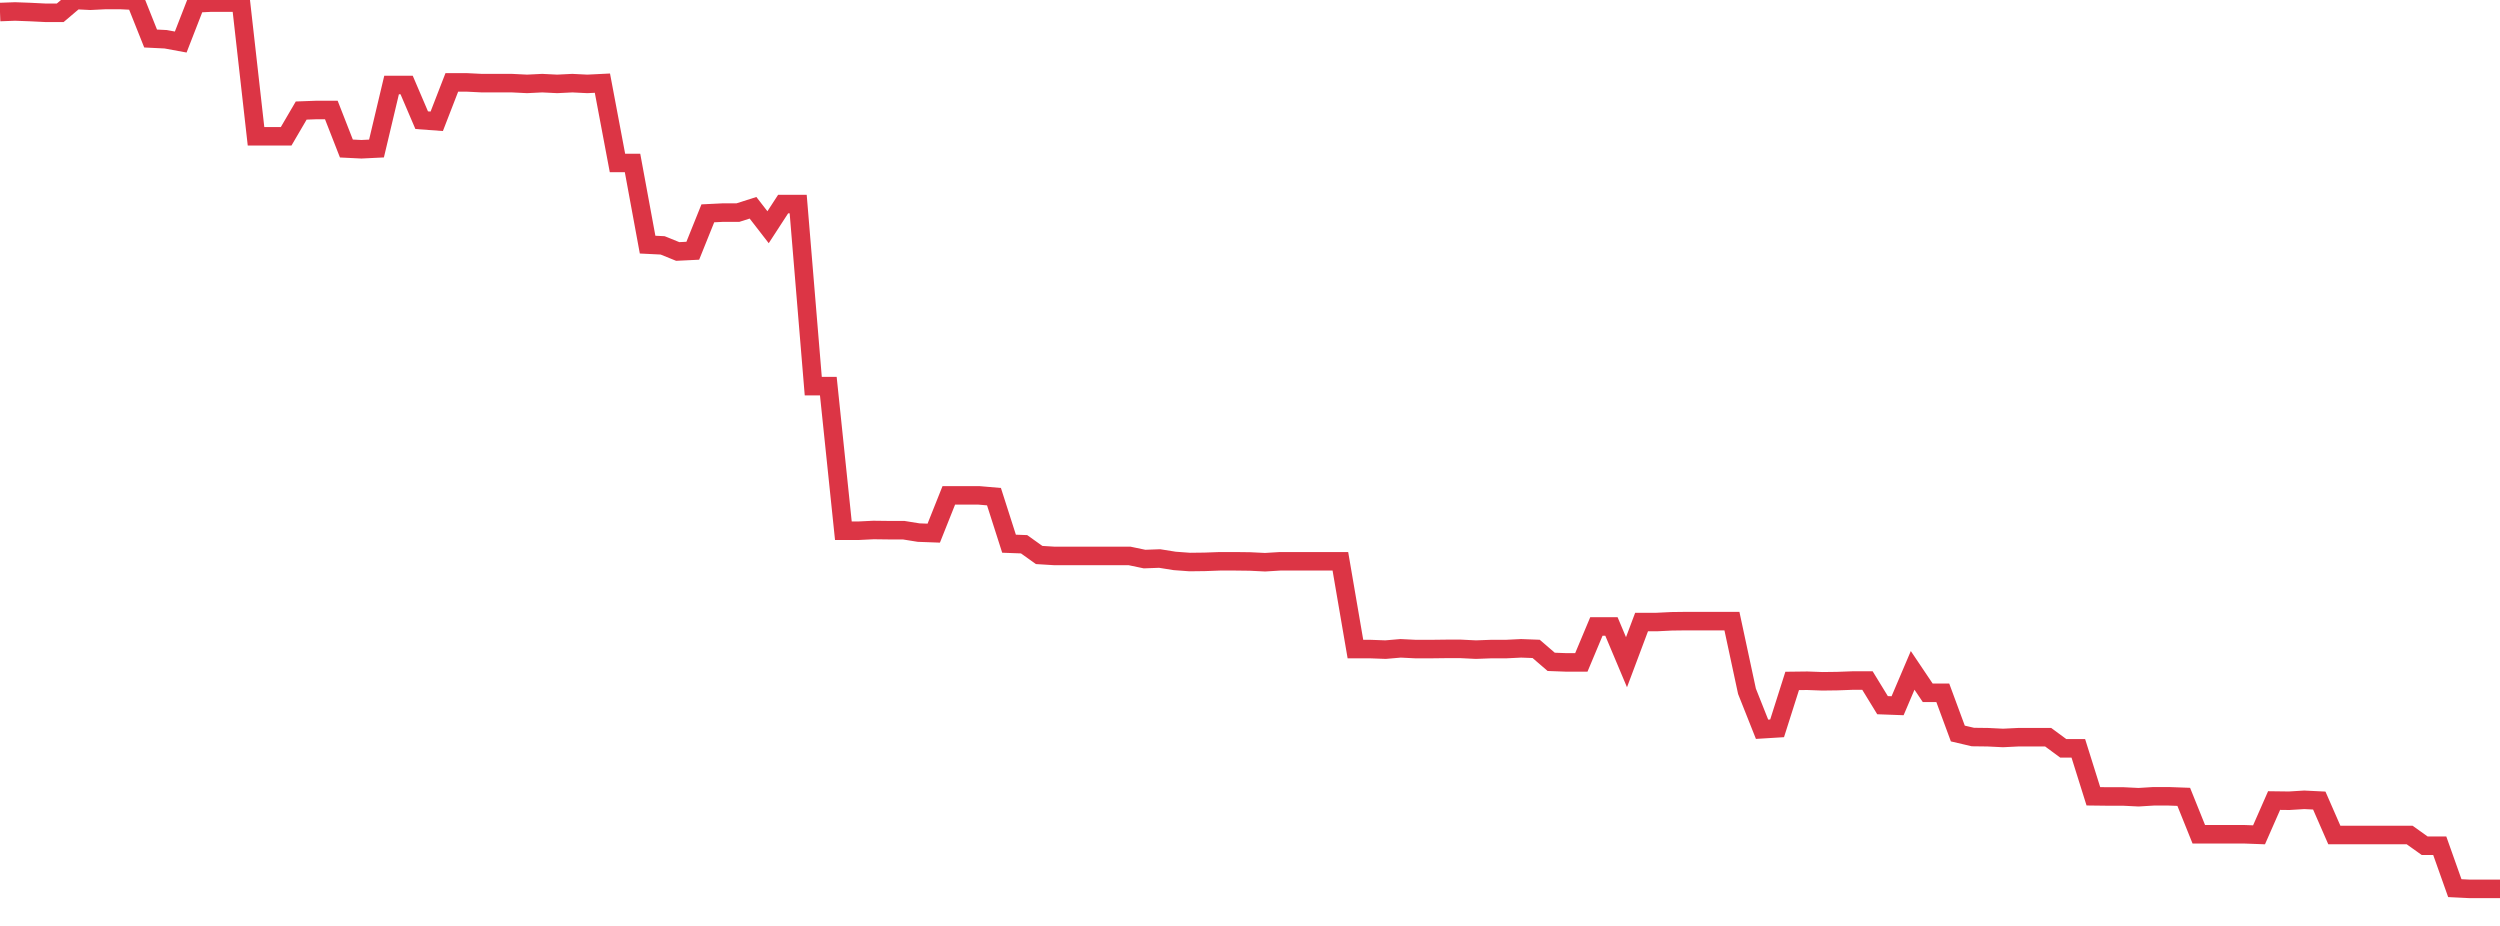 <?xml version="1.0" standalone="no"?>
<!DOCTYPE svg PUBLIC "-//W3C//DTD SVG 1.1//EN" "http://www.w3.org/Graphics/SVG/1.1/DTD/svg11.dtd">
<svg width="135" height="50" viewBox="0 0 135 50" preserveAspectRatio="none" class="sparkline" xmlns="http://www.w3.org/2000/svg"
xmlns:xlink="http://www.w3.org/1999/xlink"><path  class="sparkline--line" d="M 0 0.65 L 0 0.65 L 0.813 0.62 L 1.627 0.65 L 2.44 0.69 L 3.253 0.69 L 4.066 0 L 4.88 0.04 L 5.693 0 L 6.506 0 L 7.319 0.04 L 8.133 2.08 L 8.946 2.12 L 9.759 2.27 L 10.572 0.18 L 11.386 0.14 L 12.199 0.14 L 13.012 0.14 L 13.825 7.36 L 14.639 7.36 L 15.452 7.36 L 16.265 5.97 L 17.078 5.94 L 17.892 5.94 L 18.705 8.02 L 19.518 8.06 L 20.331 8.02 L 21.145 4.59 L 21.958 4.59 L 22.771 6.49 L 23.584 6.55 L 24.398 4.45 L 25.211 4.45 L 26.024 4.49 L 26.837 4.49 L 27.651 4.49 L 28.464 4.53 L 29.277 4.49 L 30.09 4.53 L 30.904 4.49 L 31.717 4.53 L 32.53 4.49 L 33.343 8.8 L 34.157 8.8 L 34.97 13.21 L 35.783 13.25 L 36.596 13.58 L 37.41 13.54 L 38.223 11.52 L 39.036 11.48 L 39.849 11.48 L 40.663 11.22 L 41.476 12.27 L 42.289 11.02 L 43.102 11.02 L 43.916 20.85 L 44.729 20.85 L 45.542 28.66 L 46.355 28.66 L 47.169 28.62 L 47.982 28.63 L 48.795 28.63 L 49.608 28.76 L 50.422 28.79 L 51.235 26.75 L 52.048 26.75 L 52.861 26.75 L 53.675 26.82 L 54.488 29.36 L 55.301 29.39 L 56.114 29.97 L 56.928 30.02 L 57.741 30.02 L 58.554 30.02 L 59.367 30.02 L 60.181 30.02 L 60.994 30.02 L 61.807 30.19 L 62.62 30.16 L 63.434 30.29 L 64.247 30.35 L 65.06 30.34 L 65.873 30.31 L 66.687 30.31 L 67.5 30.32 L 68.313 30.36 L 69.127 30.31 L 69.94 30.31 L 70.753 30.31 L 71.566 30.31 L 72.38 30.31 L 73.193 35.05 L 74.006 35.05 L 74.819 35.08 L 75.633 35.01 L 76.446 35.05 L 77.259 35.05 L 78.072 35.04 L 78.886 35.04 L 79.699 35.08 L 80.512 35.05 L 81.325 35.05 L 82.139 35.01 L 82.952 35.04 L 83.765 35.74 L 84.578 35.77 L 85.392 35.77 L 86.205 33.83 L 87.018 33.83 L 87.831 35.76 L 88.645 33.59 L 89.458 33.59 L 90.271 33.55 L 91.084 33.54 L 91.898 33.54 L 92.711 33.54 L 93.524 33.54 L 94.337 37.33 L 95.151 39.38 L 95.964 39.33 L 96.777 36.77 L 97.59 36.76 L 98.404 36.79 L 99.217 36.78 L 100.03 36.75 L 100.843 36.75 L 101.657 38.08 L 102.47 38.11 L 103.283 36.2 L 104.096 37.41 L 104.91 37.41 L 105.723 39.61 L 106.536 39.8 L 107.349 39.81 L 108.163 39.85 L 108.976 39.81 L 109.789 39.81 L 110.602 39.81 L 111.416 40.41 L 112.229 40.41 L 113.042 43 L 113.855 43.01 L 114.669 43.01 L 115.482 43.05 L 116.295 43 L 117.108 43 L 117.922 43.03 L 118.735 45.05 L 119.548 45.05 L 120.361 45.05 L 121.175 45.05 L 121.988 45.08 L 122.801 43.23 L 123.614 43.24 L 124.428 43.19 L 125.241 43.23 L 126.054 45.09 L 126.867 45.09 L 127.681 45.09 L 128.494 45.09 L 129.307 45.09 L 130.12 45.09 L 130.934 45.67 L 131.747 45.67 L 132.56 47.96 L 133.373 48 L 134.187 48 L 135 48" fill="none" stroke-width="1" stroke="#dc3545"></path></svg>